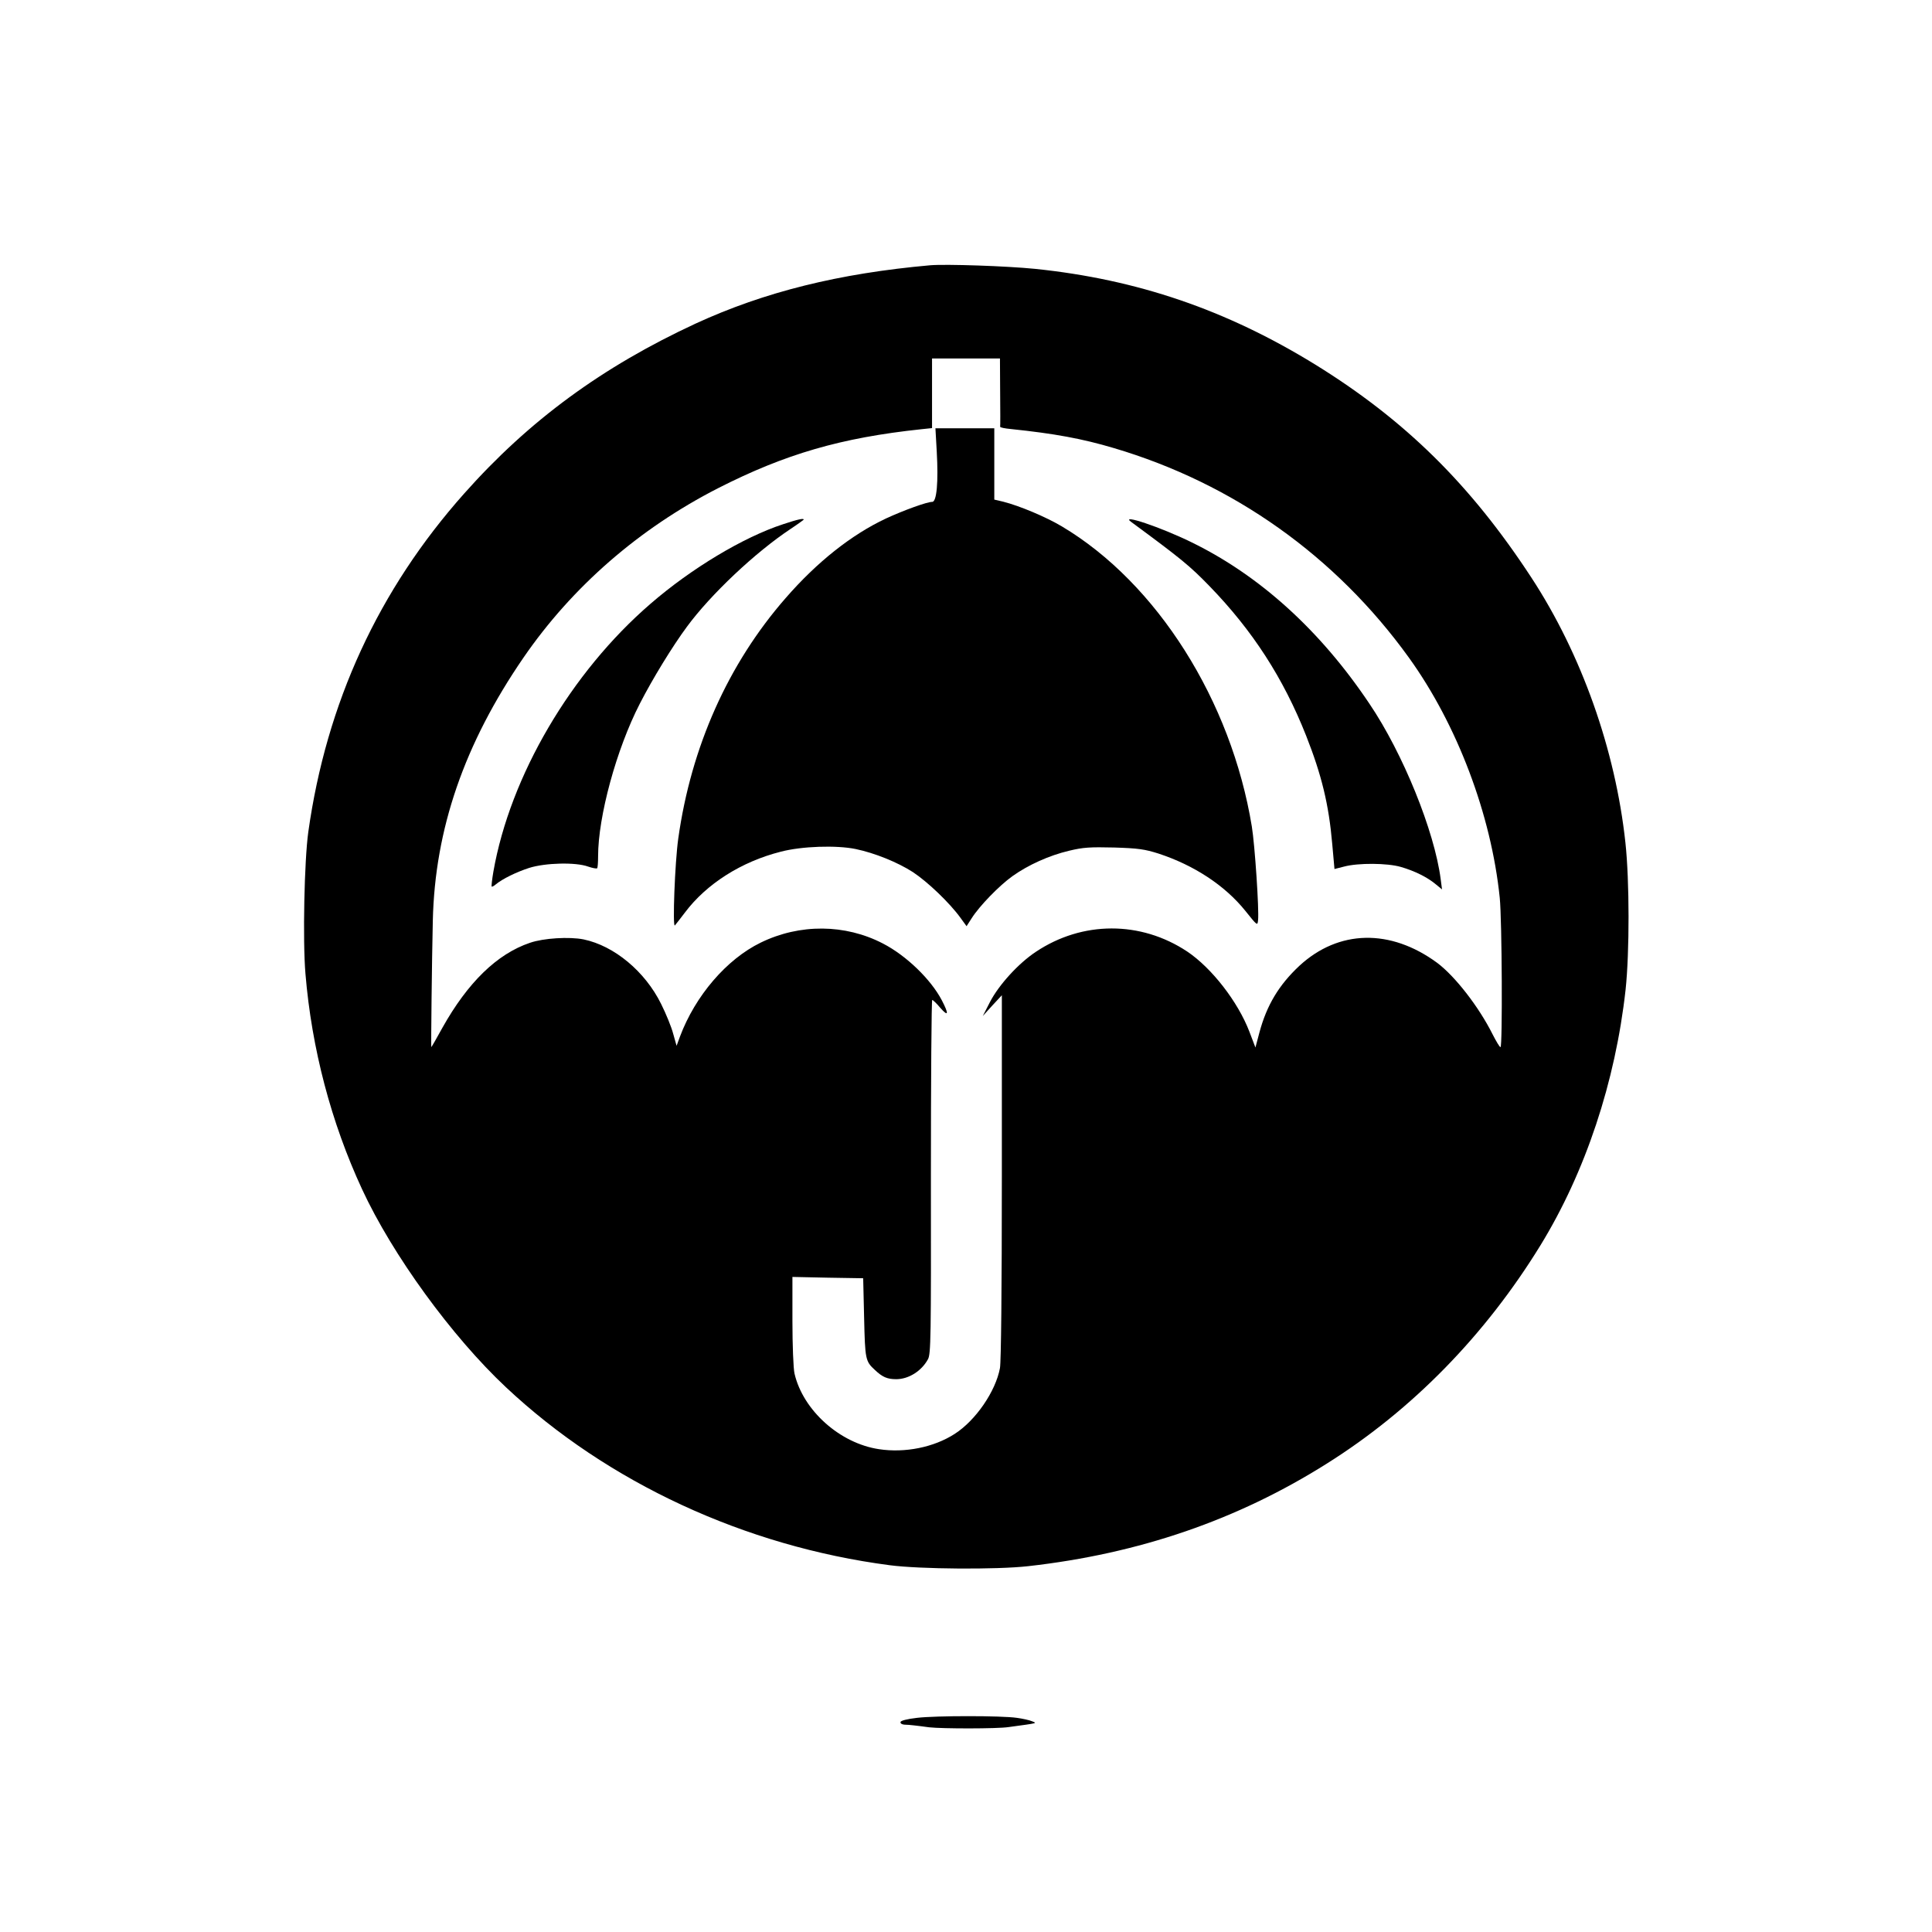 <?xml version="1.0" standalone="no"?>
<!DOCTYPE svg PUBLIC "-//W3C//DTD SVG 20010904//EN"
 "http://www.w3.org/TR/2001/REC-SVG-20010904/DTD/svg10.dtd">
<svg version="1.0" xmlns="http://www.w3.org/2000/svg"
 width="1024pt" height="1024pt" viewBox="0 0 1024 1024"
 preserveAspectRatio="xMidYMid meet">

<g transform="translate(0,1024) scale(0.1,-0.1)"
fill="#000000" stroke="none">
<path d="M4930 8834 c-483 -43 -878 -141 -1243 -309 -494 -229 -882 -513
-1226 -900 -455 -511 -731 -1111 -827 -1795 -21 -151 -30 -575 -15 -751 33
-397 136 -788 300 -1142 161 -348 476 -781 763 -1050 538 -505 1267 -843 2034
-943 160 -21 566 -24 734 -5 587 66 1109 245 1583 544 452 284 839 680 1132
1157 238 388 397 866 451 1355 21 197 21 577 -1 779 -53 492 -233 999 -498
1404 -323 494 -670 836 -1148 1131 -470 289 -941 450 -1483 506 -150 15 -472
26 -556 19z m371 -671 c1 -98 1 -181 0 -185 0 -4 25 -9 57 -12 231 -24 378
-51 546 -101 632 -187 1175 -572 1563 -1110 256 -355 437 -833 482 -1274 12
-117 15 -791 4 -791 -5 0 -23 31 -42 68 -73 146 -199 308 -294 379 -248 182
-522 176 -730 -16 -108 -101 -173 -208 -212 -354 l-21 -79 -32 84 c-61 159
-200 338 -330 425 -246 163 -555 163 -802 -2 -92 -61 -196 -175 -243 -266
l-38 -74 50 55 51 55 0 -961 c0 -598 -4 -982 -10 -1015 -23 -124 -129 -278
-240 -349 -110 -71 -263 -102 -401 -81 -208 31 -403 206 -448 401 -6 25 -11
150 -11 278 l0 234 188 -4 187 -3 5 -210 c5 -221 7 -230 57 -276 40 -38 66
-49 113 -49 66 0 134 43 168 105 16 27 17 113 16 968 0 515 3 937 7 937 4 0
24 -19 43 -42 43 -49 46 -33 8 40 -58 111 -188 237 -312 301 -200 104 -441
106 -648 5 -181 -88 -347 -282 -428 -498 l-18 -49 -18 64 c-9 35 -38 106 -64
158 -85 172 -248 308 -411 342 -75 15 -212 7 -284 -18 -175 -59 -330 -211
-464 -450 -31 -57 -58 -103 -59 -103 -2 0 3 458 8 670 11 486 167 938 481
1395 258 375 612 683 1030 897 357 182 654 268 1078 313 l57 6 0 185 0 184
180 0 180 0 1 -177z"/>
<path d="M4965 7846 c9 -160 0 -266 -24 -266 -28 0 -152 -45 -245 -88 -183
-86 -365 -230 -532 -422 -305 -349 -501 -789 -569 -1274 -18 -126 -31 -475
-18 -461 5 6 29 36 53 68 114 152 299 270 509 323 111 29 294 35 396 14 101
-21 222 -70 303 -122 79 -52 196 -164 253 -243 l32 -44 27 42 c41 65 146 173
216 223 84 60 195 110 301 135 75 18 110 20 238 17 129 -4 162 -9 235 -32 189
-62 352 -169 460 -303 64 -80 65 -81 68 -50 6 54 -17 398 -33 496 -109 667
-503 1291 -1007 1591 -84 50 -224 109 -311 131 l-47 11 0 189 0 189 -156 0
-156 0 7 -124z"/>
<path d="M4149 7461 c-208 -68 -484 -233 -701 -421 -422 -364 -744 -913 -833
-1420 -7 -41 -11 -77 -9 -79 2 -2 12 3 21 11 36 30 110 66 178 88 86 27 246
31 312 7 23 -8 45 -12 48 -9 3 3 5 31 5 63 0 211 97 568 221 809 68 133 173
304 249 407 127 173 364 396 551 520 38 25 69 48 69 49 0 8 -30 2 -111 -25z"/>
<path d="M5995 7474 c266 -196 311 -233 415 -340 229 -236 392 -488 513 -794
82 -208 120 -364 138 -572 l12 -134 51 13 c75 20 229 19 301 -2 73 -21 141
-55 185 -92 l33 -27 -7 54 c-33 255 -200 667 -377 929 -261 390 -583 681 -944
857 -163 80 -381 153 -320 108z"/>
<path d="M4860 1135 c-53 -6 -86 -15 -87 -22 -2 -7 7 -13 20 -14 12 0 36 -2
52 -4 17 -2 52 -6 79 -10 69 -8 362 -8 421 1 162 22 152 20 125 31 -14 6 -50
14 -80 18 -81 12 -431 12 -530 0z"/>
</g>
</svg>
